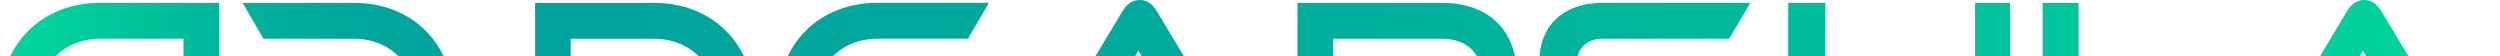 <?xml version="1.0" encoding="utf-8"?>
<!-- Generator: Adobe Illustrator 25.2.0, SVG Export Plug-In . SVG Version: 6.00 Build 0)  -->
<svg version="1.1" id="Layer_1" xmlns="http://www.w3.org/2000/svg" xmlns:xlink="http://www.w3.org/1999/xlink" x="0px" y="0px"
	 viewBox="0 0 934.74 20.96" style="enable-background:new 0 0 934.74 78.96;" xml:space="preserve">
<style type="text/css">
	.st0{fill:url(#SVGID_1_);}
	.st1{fill:url(#SVGID_2_);}
	.st2{fill:url(#SVGID_3_);}
	.st3{fill:url(#SVGID_4_);}
	.st4{fill:url(#SVGID_5_);}
	.st5{fill:url(#SVGID_6_);}
	.st6{fill:url(#SVGID_7_);}
	.st7{fill:url(#SVGID_8_);}
	.st8{fill:url(#SVGID_9_);}
	.st9{fill:url(#SVGID_10_);}
	.st10{fill:url(#SVGID_11_);}
</style>
<g>
	<g>
		<linearGradient id="SVGID_1_" gradientUnits="userSpaceOnUse" x1="902.327" y1="44.527" x2="214.473" y2="39.419">
			<stop  offset="0" style="stop-color:#00D39C"/>
			<stop  offset="0.378" style="stop-color:#00B99C"/>
			<stop  offset="0.719" style="stop-color:#00A99C"/>
			<stop  offset="0.987" style="stop-color:#00A49C"/>
		</linearGradient>
		<path class="st0" d="M213.39,77.9h-13.32V1.06h44.5c21.67,0,37.42,15.33,37.42,37.63c0,22.3-15.75,39.22-37.42,39.22h-22.46
			l7.56-13.42h14.89c13.85,0,23.99-10.68,23.99-25.16c0-14.48-10.15-24.84-23.99-24.84h-31.18V77.9z"/>
		<linearGradient id="SVGID_2_" gradientUnits="userSpaceOnUse" x1="902.335" y1="43.589" x2="214.48" y2="38.481">
			<stop  offset="0" style="stop-color:#00D39C"/>
			<stop  offset="0.378" style="stop-color:#00B99C"/>
			<stop  offset="0.719" style="stop-color:#00A99C"/>
			<stop  offset="0.987" style="stop-color:#00A49C"/>
		</linearGradient>
		<path class="st1" d="M328.07,77.9c-21.46,0-37.31-16.91-37.31-39.22c0-22.62,15.86-37.63,37.31-37.63h41.65l-7.8,13.42h-33.84
			c-13.74,0-23.89,10.25-23.89,24.84c0,14.48,10.04,25.16,23.89,25.16h41.65l-7.81,13.42H328.07z"/>
		<linearGradient id="SVGID_3_" gradientUnits="userSpaceOnUse" x1="902.341" y1="42.674" x2="214.487" y2="37.567">
			<stop  offset="0" style="stop-color:#00D39C"/>
			<stop  offset="0.378" style="stop-color:#00B99C"/>
			<stop  offset="0.719" style="stop-color:#00A99C"/>
			<stop  offset="0.987" style="stop-color:#00A49C"/>
		</linearGradient>
		<path class="st2" d="M460.72,77.9l-11.52-19.34h-36.36l6.34-10.89h23.57l-17.12-28.75L390.74,77.9h-15.33L419.6,4.33
			c1.58-2.64,3.59-4.33,6.55-4.33c2.96,0,4.86,1.69,6.45,4.33l44.29,73.57H460.72z"/>
		<linearGradient id="SVGID_4_" gradientUnits="userSpaceOnUse" x1="902.343" y1="42.375" x2="214.489" y2="37.267">
			<stop  offset="0" style="stop-color:#00D39C"/>
			<stop  offset="0.378" style="stop-color:#00B99C"/>
			<stop  offset="0.719" style="stop-color:#00A99C"/>
			<stop  offset="0.987" style="stop-color:#00A49C"/>
		</linearGradient>
		<path class="st3" d="M507.27,56.55l7.59-13h24.27c9.41,0,15.01-5.92,15.01-14.59c0-8.88-5.6-14.48-15.01-14.48h-40.69V77.9h-13.32
			V1.06h54.01c17.76,0,28.12,10.68,28.12,27.48c0,16.59-10.36,28.01-28.12,28.01H507.27z"/>
		<linearGradient id="SVGID_5_" gradientUnits="userSpaceOnUse" x1="902.349" y1="41.608" x2="214.495" y2="36.5">
			<stop  offset="0" style="stop-color:#00D39C"/>
			<stop  offset="0.378" style="stop-color:#00B99C"/>
			<stop  offset="0.719" style="stop-color:#00A99C"/>
			<stop  offset="0.987" style="stop-color:#00A49C"/>
		</linearGradient>
		<path class="st4" d="M576.76,77.9l8.06-13.52l49.55,0.1c7.19,0,11.2-4.02,11.2-10.04c0-6.55-4.02-9.94-11.2-9.94h-35.3
			c-14.48,0-23.47-9.2-23.47-21.88c0-12.37,8.35-21.56,23.68-21.56h55.17l-7.93,13.42h-47.24c-6.13,0-9.72,3.59-9.72,9.41
			s3.7,9.3,9.62,9.3h35.2c15.54,0,23.89,7.29,23.89,22.2c0,12.9-7.82,22.51-23.89,22.51H576.76z"/>
		<linearGradient id="SVGID_6_" gradientUnits="userSpaceOnUse" x1="902.352" y1="41.282" x2="214.497" y2="36.174">
			<stop  offset="0" style="stop-color:#00D39C"/>
			<stop  offset="0.378" style="stop-color:#00B99C"/>
			<stop  offset="0.719" style="stop-color:#00A99C"/>
			<stop  offset="0.987" style="stop-color:#00A49C"/>
		</linearGradient>
		<path class="st5" d="M738.47,1.06h13.11v42.91c0,23.78-11.73,34.99-41.54,34.99c-29.6,0-41.43-11.2-41.43-34.99V1.06h13.85v42.91
			c0,15.43,6.87,21.77,28.01,21.77s28.01-6.34,28.01-21.77V1.06z"/>
		<linearGradient id="SVGID_7_" gradientUnits="userSpaceOnUse" x1="902.358" y1="40.458" x2="214.503" y2="35.35">
			<stop  offset="0" style="stop-color:#00D39C"/>
			<stop  offset="0.378" style="stop-color:#00B99C"/>
			<stop  offset="0.719" style="stop-color:#00A99C"/>
			<stop  offset="0.987" style="stop-color:#00A49C"/>
		</linearGradient>
		<path class="st6" d="M763.73,77.9V1.06h13.42v63.42h51.69l-7.81,13.42H763.73z"/>
		<linearGradient id="SVGID_8_" gradientUnits="userSpaceOnUse" x1="902.366" y1="39.275" x2="214.512" y2="34.167">
			<stop  offset="0" style="stop-color:#00D39C"/>
			<stop  offset="0.378" style="stop-color:#00B99C"/>
			<stop  offset="0.719" style="stop-color:#00A99C"/>
			<stop  offset="0.987" style="stop-color:#00A49C"/>
		</linearGradient>
		<path class="st7" d="M918.57,77.9l-11.52-19.34h-36.36l6.34-10.89h23.57l-17.12-28.75L848.6,77.9h-15.33l44.18-73.57
			C879.04,1.69,881.05,0,884,0c2.96,0,4.86,1.69,6.45,4.33l44.29,73.57H918.57z"/>
	</g>
	<linearGradient id="SVGID_9_" gradientUnits="userSpaceOnUse" x1="18.003" y1="39.967" x2="162.725" y2="38.264">
		<stop  offset="0" style="stop-color:#00D39C"/>
		<stop  offset="0.378" style="stop-color:#00B99C"/>
		<stop  offset="0.719" style="stop-color:#00A99C"/>
		<stop  offset="0.987" style="stop-color:#00A49C"/>
	</linearGradient>
	<path class="st8" d="M68.6,14.48H37.42c-13.85,0-23.99,10.36-23.99,24.84c0,14.48,10.15,25.16,23.99,25.16h14.89l7.56,13.42H37.42
		C15.75,77.9,0,60.99,0,38.68C0,16.38,15.75,1.06,37.42,1.06h44.5V77.9L68.6,59.37V14.48z"/>
	<linearGradient id="SVGID_10_" gradientUnits="userSpaceOnUse" x1="18.01" y1="40.58" x2="162.732" y2="38.877">
		<stop  offset="0" style="stop-color:#00D39C"/>
		<stop  offset="0.378" style="stop-color:#00B99C"/>
		<stop  offset="0.719" style="stop-color:#00A99C"/>
		<stop  offset="0.987" style="stop-color:#00A49C"/>
	</linearGradient>
	<path class="st9" d="M98.49,77.9l-7.81-13.42h41.65c13.85,0,23.89-10.68,23.89-25.16c0-14.59-10.15-24.84-23.89-24.84H98.49
		l-7.8-13.42h41.65c21.46,0,37.31,15.01,37.31,37.63c0,22.3-15.86,39.22-37.31,39.22H98.49z"/>
	<linearGradient id="SVGID_11_" gradientUnits="userSpaceOnUse" x1="18.001" y1="39.769" x2="162.723" y2="38.066">
		<stop  offset="0" style="stop-color:#00D39C"/>
		<stop  offset="0.378" style="stop-color:#00B99C"/>
		<stop  offset="0.719" style="stop-color:#00A99C"/>
		<stop  offset="0.987" style="stop-color:#00A49C"/>
	</linearGradient>
	<circle class="st10" cx="42.7" cy="39.48" r="10.22"/>
</g>
</svg>
